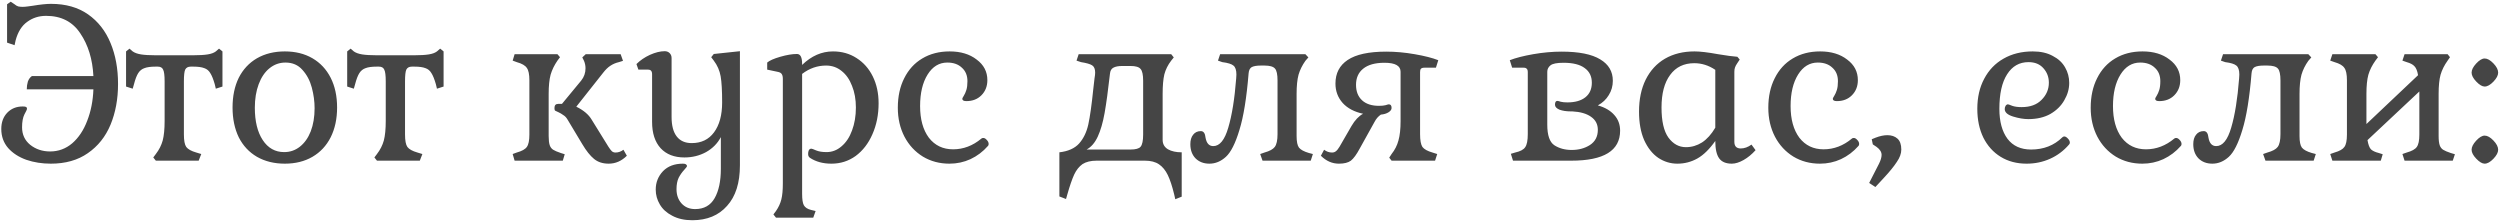 <?xml version="1.0" encoding="UTF-8"?> <svg xmlns="http://www.w3.org/2000/svg" width="1167" height="103" viewBox="0 0 1167 103" fill="none"> <path d="M55.1 39.2C55.1 46.2 53.933 52.533 51.6 58.2C49.267 63.8 45.733 68.233 41 71.5C36.333 74.767 30.567 76.4 23.7 76.4C19.633 76.4 15.833 75.8 12.3 74.6C8.767 73.333 5.933 71.5 3.8 69.1C1.667 66.633 0.6 63.667 0.6 60.2C0.6 57.067 1.533 54.533 3.4 52.6C5.267 50.667 7.667 49.7 10.6 49.7C11.333 49.7 11.833 49.767 12.1 49.9C12.433 50.033 12.6 50.367 12.6 50.9C12.6 51.1 12.2 51.933 11.4 53.4C10.667 54.867 10.3 56.867 10.3 59.4C10.3 62.8 11.567 65.533 14.1 67.6C16.7 69.667 19.8 70.7 23.4 70.7C27.267 70.7 30.7 69.433 33.7 66.9C36.7 64.3 39.033 60.8 40.7 56.4C42.433 52 43.4 47.1 43.6 41.7H12.5C12.5 40.433 12.667 39.233 13 38.1C13.4 36.967 14.033 36.1 14.9 35.5H43.6C43.2 27.633 41.167 21 37.5 15.6C33.9 10.133 28.567 7.4 21.5 7.4C18.167 7.4 15.233 8.333 12.7 10.2C10.167 12 8.367 14.867 7.3 18.8L6.8 21.1L3.3 19.9V2L5 0.8L6.8 2C7.333 2.467 7.9 2.8 8.5 3C9.1 3.133 9.8 3.2 10.6 3.2C11.267 3.2 12.067 3.133 13 3C13.933 2.867 14.667 2.767 15.2 2.7C18.8 2.1 21.667 1.8 23.8 1.8C30.667 1.8 36.433 3.433 41.1 6.7C45.767 9.967 49.267 14.433 51.6 20.1C53.933 25.7 55.1 32.067 55.1 39.2ZM100.245 39.3C99.578 36.967 98.878 35.233 98.144 34.1C97.478 32.967 96.544 32.2 95.344 31.8C94.144 31.333 92.445 31.1 90.245 31.1H89.044C87.778 31.1 86.911 31.567 86.445 32.5C86.044 33.367 85.844 35.2 85.844 38V62.8C85.844 65.6 86.211 67.533 86.945 68.6C87.745 69.667 89.311 70.533 91.644 71.2L93.945 71.9L92.745 75H72.745L71.544 73.5L72.745 71.9C74.278 69.9 75.344 67.8 75.945 65.6C76.544 63.333 76.844 60.3 76.844 56.5V38C76.844 35.2 76.611 33.367 76.144 32.5C75.745 31.567 74.911 31.1 73.644 31.1H72.644C70.378 31.1 68.644 31.333 67.445 31.8C66.245 32.2 65.278 32.967 64.544 34.1C63.811 35.233 63.145 36.967 62.544 39.3L61.944 41.4L58.844 40.4V24L60.444 22.7L61.944 24C62.878 24.667 64.178 25.133 65.844 25.4C67.511 25.667 69.745 25.8 72.544 25.8H90.245C93.044 25.8 95.278 25.667 96.945 25.4C98.611 25.133 99.878 24.667 100.745 24L102.245 22.7L103.845 24V40.4L100.745 41.4L100.245 39.3ZM108.555 50.2C108.555 44.867 109.521 40.233 111.455 36.3C113.455 32.367 116.288 29.333 119.955 27.2C123.688 25.067 128.021 24 132.955 24C137.888 24 142.188 25.067 145.855 27.2C149.521 29.333 152.355 32.367 154.355 36.3C156.355 40.233 157.355 44.867 157.355 50.2C157.355 55.467 156.355 60.1 154.355 64.1C152.355 68.033 149.521 71.067 145.855 73.2C142.188 75.333 137.888 76.4 132.955 76.4C128.021 76.4 123.688 75.333 119.955 73.2C116.288 71.067 113.455 68.033 111.455 64.1C109.521 60.1 108.555 55.467 108.555 50.2ZM146.855 50.5C146.855 47.367 146.421 44.167 145.555 40.9C144.688 37.633 143.221 34.867 141.155 32.6C139.155 30.333 136.521 29.2 133.255 29.2C130.455 29.2 127.955 30.1 125.755 31.9C123.621 33.633 121.955 36.1 120.755 39.3C119.555 42.5 118.955 46.167 118.955 50.3C118.955 56.633 120.188 61.667 122.655 65.4C125.121 69.133 128.455 71 132.655 71C135.388 71 137.821 70.167 139.955 68.5C142.155 66.767 143.855 64.367 145.055 61.3C146.255 58.167 146.855 54.567 146.855 50.5ZM203.467 39.3C202.801 36.967 202.101 35.233 201.367 34.1C200.701 32.967 199.767 32.2 198.567 31.8C197.367 31.333 195.667 31.1 193.467 31.1H192.267C191.001 31.1 190.134 31.567 189.667 32.5C189.267 33.367 189.067 35.2 189.067 38V62.8C189.067 65.6 189.434 67.533 190.167 68.6C190.967 69.667 192.534 70.533 194.867 71.2L197.167 71.9L195.967 75H175.967L174.767 73.5L175.967 71.9C177.501 69.9 178.567 67.8 179.167 65.6C179.767 63.333 180.067 60.3 180.067 56.5V38C180.067 35.2 179.834 33.367 179.367 32.5C178.967 31.567 178.134 31.1 176.867 31.1H175.867C173.601 31.1 171.867 31.333 170.667 31.8C169.467 32.2 168.501 32.967 167.767 34.1C167.034 35.233 166.367 36.967 165.767 39.3L165.167 41.4L162.067 40.4V24L163.667 22.7L165.167 24C166.101 24.667 167.401 25.133 169.067 25.4C170.734 25.667 172.967 25.8 175.767 25.8H193.467C196.267 25.8 198.501 25.667 200.167 25.4C201.834 25.133 203.101 24.667 203.967 24L205.467 22.7L207.067 24V40.4L203.967 41.4L203.467 39.3ZM239.316 71.9L241.216 71.2C243.616 70.533 245.183 69.667 245.916 68.6C246.716 67.533 247.116 65.6 247.116 62.8V37.5C247.116 34.7 246.716 32.767 245.916 31.7C245.183 30.567 243.616 29.667 241.216 29L239.316 28.3L240.216 25.3H260.216L261.416 26.7L260.216 28.3C258.75 30.433 257.683 32.633 257.016 34.9C256.416 37.167 256.116 40.133 256.116 43.8V63.5C256.116 65.367 256.283 66.8 256.616 67.8C256.95 68.733 257.483 69.433 258.216 69.9C258.95 70.367 260.116 70.867 261.716 71.4L263.616 72L262.716 75H240.216L239.316 71.9ZM284.016 68.5C284.616 69.433 285.15 70.133 285.616 70.6C286.083 71 286.65 71.2 287.316 71.2C288.65 71.2 289.883 70.767 291.016 69.9L292.616 72.7C290.15 75.167 287.316 76.4 284.116 76.4C281.383 76.4 279.116 75.667 277.316 74.2C275.516 72.733 273.683 70.433 271.816 67.3L264.916 55.8C264.383 54.867 263.716 54.167 262.916 53.7C262.183 53.167 261.45 52.733 260.716 52.4C259.983 52.067 259.483 51.833 259.216 51.7C258.95 51.567 258.816 51.167 258.816 50.5C258.816 49.167 259.383 48.5 260.516 48.5H262.316L271.316 37.6C272.65 35.933 273.316 34.033 273.316 31.9C273.316 30.7 273.083 29.533 272.616 28.4L271.816 26.8L273.416 25.3H289.716L290.816 28.4L288.916 29C287.45 29.333 286.116 29.9 284.916 30.7C283.783 31.433 282.65 32.533 281.516 34L269.016 49.8C272.416 51.467 274.816 53.5 276.216 55.9L284.016 68.5ZM323.194 102.8C319.527 102.8 316.394 102.1 313.794 100.7C311.194 99.367 309.26 97.6 307.994 95.4C306.727 93.267 306.094 90.967 306.094 88.5C306.094 85.167 307.227 82.3 309.494 79.9C311.76 77.567 314.86 76.4 318.794 76.4C319.46 76.4 319.927 76.5 320.194 76.7C320.527 76.967 320.694 77.233 320.694 77.5C320.694 77.767 320.227 78.4 319.294 79.4C318.36 80.4 317.527 81.6 316.794 83C316.127 84.4 315.794 86.167 315.794 88.3C315.794 90.967 316.56 93.167 318.094 94.9C319.694 96.7 321.827 97.6 324.494 97.6C328.627 97.6 331.66 95.9 333.594 92.5C335.527 89.1 336.494 84.533 336.494 78.8V64C334.96 66.933 332.66 69.267 329.594 71C326.527 72.667 323.16 73.5 319.494 73.5C314.76 73.5 311.06 72.067 308.394 69.2C305.727 66.267 304.394 62.167 304.394 56.9V34.7C304.394 33.9 304.227 33.333 303.894 33C303.627 32.667 303.127 32.5 302.394 32.5H297.994L297.094 29.9C298.827 28.167 300.927 26.733 303.394 25.6C305.927 24.467 308.227 23.9 310.294 23.9C311.227 23.9 311.994 24.2 312.594 24.8C313.194 25.4 313.494 26.167 313.494 27.1V54.6C313.494 58.6 314.294 61.633 315.894 63.7C317.494 65.767 319.827 66.8 322.894 66.8C327.36 66.8 330.827 65.133 333.294 61.8C335.827 58.4 337.094 53.733 337.094 47.8C337.094 42.333 336.86 38.267 336.394 35.6C335.927 32.933 334.86 30.5 333.194 28.3L331.994 26.7L333.194 25.2L345.394 23.9V77.2C345.394 85.4 343.394 91.7 339.394 96.1C335.46 100.567 330.06 102.8 323.194 102.8ZM374.429 30.3C378.762 26.1 383.562 24 388.829 24C392.962 24 396.629 25.033 399.829 27.1C403.096 29.167 405.629 32.033 407.429 35.7C409.229 39.367 410.129 43.533 410.129 48.2C410.129 53.533 409.162 58.367 407.229 62.7C405.362 66.967 402.762 70.333 399.429 72.8C396.096 75.2 392.329 76.4 388.129 76.4C384.196 76.4 380.862 75.5 378.129 73.7C377.529 73.3 377.229 72.7 377.229 71.9C377.229 71.233 377.329 70.667 377.529 70.2C377.796 69.667 378.196 69.4 378.729 69.4C378.996 69.4 379.729 69.667 380.929 70.2C382.196 70.733 383.829 71 385.829 71C388.429 71 390.762 70.1 392.829 68.3C394.962 66.5 396.596 64.033 397.729 60.9C398.929 57.7 399.529 54.133 399.529 50.2C399.529 46.4 398.929 43.033 397.729 40.1C396.596 37.1 394.962 34.767 392.829 33.1C390.762 31.433 388.362 30.6 385.629 30.6C381.562 30.6 377.829 31.9 374.429 34.5V90.5C374.429 93.033 374.696 94.8 375.229 95.8C375.829 96.867 376.962 97.6 378.629 98L380.729 98.5L379.629 101.6H362.229L361.029 100.1L362.229 98.5C363.429 96.767 364.262 94.967 364.729 93.1C365.196 91.233 365.429 88.733 365.429 85.6V36.9C365.429 35.833 365.262 35.067 364.929 34.6C364.662 34.133 364.129 33.8 363.329 33.6L358.129 32.5V29.2C359.196 28.267 361.229 27.367 364.229 26.5C367.229 25.633 369.829 25.2 372.029 25.2C373.629 25.2 374.429 26.733 374.429 29.8V30.3ZM458.102 64.7C458.302 64.5 458.602 64.4 459.002 64.4C459.535 64.4 460.068 64.7 460.602 65.3C461.202 65.9 461.502 66.533 461.502 67.2C461.502 67.6 461.402 67.9 461.202 68.1C458.868 70.767 456.135 72.833 453.002 74.3C449.935 75.7 446.668 76.4 443.202 76.4C438.602 76.4 434.468 75.3 430.802 73.1C427.135 70.833 424.268 67.733 422.202 63.8C420.135 59.8 419.102 55.3 419.102 50.3C419.102 45.033 420.102 40.433 422.102 36.5C424.102 32.5 426.902 29.433 430.502 27.3C434.168 25.1 438.435 24 443.302 24C448.435 24 452.635 25.267 455.902 27.8C459.235 30.267 460.902 33.467 460.902 37.4C460.902 40.267 459.968 42.633 458.102 44.5C456.302 46.3 453.968 47.2 451.102 47.2C449.835 47.2 449.202 46.833 449.202 46.1C449.202 45.9 449.435 45.433 449.902 44.7C450.368 43.967 450.768 43.067 451.102 42C451.435 40.933 451.602 39.567 451.602 37.9C451.602 35.233 450.735 33.133 449.002 31.6C447.335 30 445.068 29.2 442.202 29.2C438.402 29.2 435.335 31.067 433.002 34.8C430.668 38.533 429.502 43.433 429.502 49.5C429.502 55.7 430.868 60.633 433.602 64.3C436.402 67.9 440.168 69.7 444.902 69.7C449.702 69.7 454.102 68.033 458.102 64.7ZM542.72 65.3C542.72 67.233 543.553 68.7 545.22 69.7C546.886 70.633 549.02 71.1 551.62 71.1V91.8L548.62 93L548.12 90.8C547.186 86.933 546.186 83.9 545.12 81.7C544.053 79.5 542.686 77.833 541.02 76.7C539.353 75.567 537.153 75 534.42 75H511.92C509.186 75 506.986 75.533 505.32 76.6C503.72 77.733 502.42 79.367 501.42 81.5C500.42 83.7 499.353 86.8 498.22 90.8L497.62 92.9L494.52 91.7V71.1C498.586 70.633 501.653 69.267 503.72 67C505.786 64.667 507.22 61.7 508.02 58.1C508.82 54.433 509.586 49 510.32 41.8L510.92 36.6C511.12 35.467 511.22 34.567 511.22 33.9C511.22 32.233 510.753 31.1 509.82 30.5C508.886 29.9 507.153 29.4 504.62 29L502.52 28.3L503.52 25.3H546.72L547.92 26.8L546.72 28.3C545.186 30.3 544.12 32.433 543.52 34.7C542.986 36.967 542.72 40 542.72 43.8V65.3ZM527.72 69.8C530.12 69.8 531.686 69.367 532.42 68.5C533.22 67.567 533.62 65.667 533.62 62.8V37.7C533.62 34.9 533.22 33.067 532.42 32.2C531.686 31.267 530.12 30.8 527.72 30.8H523.92C522.053 30.8 520.653 31.067 519.72 31.6C518.786 32.067 518.253 33.033 518.12 34.5C517.253 42.233 516.42 48.333 515.62 52.8C514.82 57.267 513.753 60.933 512.42 63.8C511.086 66.667 509.353 68.667 507.22 69.8H527.72ZM609.352 28.4C607.886 30.467 606.819 32.633 606.152 34.9C605.552 37.167 605.252 40.133 605.252 43.8V63.5C605.252 66.1 605.619 67.9 606.352 68.9C607.152 69.9 608.686 70.733 610.952 71.4L612.852 71.9L611.852 75H589.352L588.252 71.9L590.252 71.2C592.652 70.533 594.252 69.667 595.052 68.6C595.919 67.467 596.352 65.467 596.352 62.6V37.6C596.352 34.733 595.952 32.867 595.152 32C594.352 31.067 592.719 30.6 590.252 30.6H588.552C586.686 30.6 585.286 30.833 584.352 31.3C583.486 31.767 582.986 32.733 582.852 34.2C581.919 45.667 580.486 54.5 578.552 60.7C576.686 66.9 574.586 71.067 572.252 73.2C569.919 75.333 567.352 76.4 564.552 76.4C561.886 76.4 559.719 75.567 558.052 73.9C556.452 72.233 555.652 70.033 555.652 67.3C555.652 65.433 556.086 63.967 556.952 62.9C557.819 61.767 559.019 61.2 560.552 61.2C561.819 61.2 562.552 62.233 562.752 64.3C563.219 66.9 564.419 68.2 566.352 68.2C569.352 68.2 571.686 65.333 573.352 59.6C575.086 53.8 576.319 46.133 577.052 36.6L577.152 34.8C577.152 32.733 576.686 31.333 575.752 30.6C574.886 29.867 573.152 29.333 570.552 29L568.552 28.3L569.552 25.3H609.352L610.752 26.8L609.352 28.4ZM630.89 58.8C632.49 56.067 634.29 54.167 636.29 53.1C632.223 52.233 629.057 50.567 626.79 48.1C624.523 45.567 623.39 42.533 623.39 39C623.39 34.2 625.29 30.533 629.09 28C632.957 25.4 638.957 24.1 647.09 24.1C651.357 24.1 655.79 24.5 660.39 25.3C664.99 26.1 668.657 27.033 671.39 28.1L670.29 31.6H664.89C664.157 31.6 663.623 31.767 663.29 32.1C663.023 32.367 662.89 32.9 662.89 33.7V62.6C662.89 65.467 663.257 67.467 663.99 68.6C664.79 69.667 666.357 70.533 668.69 71.2L670.89 71.9L669.89 75H649.59L648.49 73.6L649.59 71.9C651.123 69.967 652.19 67.867 652.79 65.6C653.457 63.267 653.79 60.233 653.79 56.5V33.5C653.79 30.7 651.29 29.3 646.29 29.3C641.89 29.3 638.557 30.233 636.29 32.1C634.09 33.9 632.99 36.4 632.99 39.6C632.99 42.667 633.923 45.067 635.79 46.8C637.657 48.533 640.29 49.4 643.69 49.4C645.023 49.4 646.057 49.3 646.79 49.1C647.59 48.833 648.09 48.7 648.29 48.7C649.157 48.7 649.59 49.267 649.59 50.4C649.59 51.133 649.123 51.8 648.19 52.4C647.257 53 646.057 53.367 644.59 53.5C643.39 54.3 642.423 55.4 641.69 56.8L634.69 69.4C633.223 72.133 631.857 74 630.59 75C629.323 75.933 627.457 76.4 624.99 76.4C621.857 76.4 619.057 75.167 616.59 72.7L618.09 69.9C619.223 70.767 620.457 71.2 621.79 71.2C622.523 71.2 623.123 71 623.59 70.6C624.123 70.2 624.69 69.5 625.29 68.5L630.89 58.8ZM733.469 75C748.669 75 756.269 70.333 756.269 61C756.269 58.133 755.369 55.7 753.569 53.7C751.769 51.633 749.202 50.133 745.869 49.2C748.069 48 749.769 46.4 750.969 44.4C752.235 42.4 752.869 40.167 752.869 37.7C752.869 33.367 750.902 30.033 746.969 27.7C743.035 25.3 737.035 24.1 728.969 24.1C724.702 24.1 720.269 24.5 715.669 25.3C711.135 26.1 707.502 27.033 704.769 28.1L705.869 31.6H711.269C711.935 31.6 712.402 31.767 712.669 32.1C713.002 32.367 713.169 32.9 713.169 33.7V62.6C713.169 65.533 712.769 67.567 711.969 68.7C711.235 69.833 709.669 70.667 707.269 71.2L705.269 71.8L706.269 75H733.469ZM733.969 52C737.702 52.2 740.602 53.033 742.669 54.5C744.802 55.967 745.869 58 745.869 60.6C745.869 63.733 744.635 66.1 742.169 67.7C739.769 69.233 736.935 70 733.669 70C730.535 70 727.835 69.267 725.569 67.8C723.369 66.333 722.269 63.133 722.269 58.2V33.5C722.269 32.3 722.769 31.3 723.769 30.5C724.769 29.7 726.802 29.3 729.869 29.3C734.269 29.3 737.569 30.133 739.769 31.8C741.969 33.4 743.069 35.667 743.069 38.6C743.069 41.533 742.069 43.8 740.069 45.4C738.069 47 735.269 47.8 731.669 47.8C730.402 47.8 729.369 47.7 728.569 47.5C727.769 47.233 727.235 47.1 726.969 47.1C726.235 47.1 725.869 47.7 725.869 48.9C725.869 49.833 726.569 50.6 727.969 51.2C729.435 51.733 731.202 52 733.269 52H733.969ZM800.698 65.8C797.964 69.667 795.164 72.4 792.298 74C789.431 75.6 786.331 76.4 782.998 76.4C779.798 76.4 776.831 75.5 774.098 73.7C771.364 71.833 769.164 69.067 767.498 65.4C765.898 61.733 765.098 57.3 765.098 52.1C765.098 46.367 766.131 41.4 768.198 37.2C770.331 32.933 773.331 29.667 777.198 27.4C781.131 25.133 785.731 24 790.998 24C793.598 24 797.264 24.433 801.998 25.3C805.998 25.967 808.998 26.367 810.998 26.5L812.098 27.8L810.898 29.6C810.431 30.267 810.098 30.9 809.898 31.5C809.698 32.033 809.598 32.7 809.598 33.5V66.2C809.598 68.267 810.598 69.3 812.598 69.3C814.264 69.3 815.931 68.7 817.598 67.5L819.498 70.1C817.764 72.033 815.898 73.567 813.898 74.7C811.898 75.833 810.064 76.4 808.398 76.4C805.664 76.4 803.698 75.567 802.498 73.9C801.298 72.233 800.698 69.533 800.698 65.8ZM775.598 50.2C775.598 56.533 776.664 61.2 778.798 64.2C780.998 67.2 783.731 68.7 786.998 68.7C789.664 68.7 792.164 67.967 794.498 66.5C796.831 64.967 798.898 62.667 800.698 59.6V32.6C797.631 30.533 794.364 29.5 790.898 29.5C786.031 29.5 782.264 31.333 779.598 35C776.931 38.6 775.598 43.667 775.598 50.2ZM864.449 64.7C864.649 64.5 864.949 64.4 865.349 64.4C865.883 64.4 866.416 64.7 866.949 65.3C867.549 65.9 867.849 66.533 867.849 67.2C867.849 67.6 867.749 67.9 867.549 68.1C865.216 70.767 862.483 72.833 859.349 74.3C856.283 75.7 853.016 76.4 849.549 76.4C844.949 76.4 840.816 75.3 837.149 73.1C833.483 70.833 830.616 67.733 828.549 63.8C826.483 59.8 825.449 55.3 825.449 50.3C825.449 45.033 826.449 40.433 828.449 36.5C830.449 32.5 833.249 29.433 836.849 27.3C840.516 25.1 844.783 24 849.649 24C854.783 24 858.983 25.267 862.249 27.8C865.583 30.267 867.249 33.467 867.249 37.4C867.249 40.267 866.316 42.633 864.449 44.5C862.649 46.3 860.316 47.2 857.449 47.2C856.183 47.2 855.549 46.833 855.549 46.1C855.549 45.9 855.783 45.433 856.249 44.7C856.716 43.967 857.116 43.067 857.449 42C857.783 40.933 857.949 39.567 857.949 37.9C857.949 35.233 857.083 33.133 855.349 31.6C853.683 30 851.416 29.2 848.549 29.2C844.749 29.2 841.683 31.067 839.349 34.8C837.016 38.533 835.849 43.433 835.849 49.5C835.849 55.7 837.216 60.633 839.949 64.3C842.749 67.9 846.516 69.7 851.249 69.7C856.049 69.7 860.449 68.033 864.449 64.7ZM875.428 64.3C877.495 63.5 879.361 63.1 881.028 63.1C882.961 63.1 884.528 63.633 885.728 64.7C886.928 65.767 887.528 67.467 887.528 69.8C887.528 71.667 886.828 73.6 885.428 75.6C884.095 77.667 882.061 80.167 879.328 83.1L875.428 87.3L872.528 85.4L877.128 76.4C877.928 74.8 878.328 73.433 878.328 72.3C878.328 70.967 877.561 69.733 876.028 68.6L874.228 67.4L873.728 65L875.428 64.3ZM965.808 67.5C963.341 70.367 960.408 72.567 957.008 74.1C953.608 75.633 949.941 76.4 946.008 76.4C941.408 76.4 937.374 75.333 933.908 73.2C930.441 71.067 927.741 68.067 925.808 64.2C923.941 60.333 923.008 55.867 923.008 50.8C923.008 45.467 924.074 40.8 926.208 36.8C928.341 32.733 931.341 29.6 935.208 27.4C939.141 25.133 943.708 24 948.908 24C952.574 24 955.674 24.7 958.208 26.1C960.808 27.433 962.741 29.233 964.008 31.5C965.274 33.7 965.908 36.1 965.908 38.7C965.908 41.5 965.141 44.2 963.608 46.8C962.141 49.4 959.974 51.533 957.108 53.2C954.241 54.8 950.808 55.6 946.808 55.6C944.674 55.6 942.308 55.2 939.708 54.4C937.108 53.6 935.808 52.433 935.808 50.9C935.808 50.367 935.941 49.867 936.208 49.4C936.541 48.933 936.908 48.7 937.308 48.7C937.508 48.7 938.174 48.933 939.308 49.4C940.441 49.8 941.908 50 943.708 50C947.708 50 950.808 48.867 953.008 46.6C955.274 44.333 956.408 41.667 956.408 38.6C956.408 36 955.574 33.767 953.908 31.9C952.241 29.967 949.908 29 946.908 29C942.641 29 939.308 30.9 936.908 34.7C934.508 38.433 933.308 43.8 933.308 50.8C933.308 56.733 934.574 61.4 937.108 64.8C939.641 68.133 943.308 69.8 948.108 69.8C953.974 69.8 958.841 67.9 962.708 64.1C962.974 63.833 963.274 63.7 963.608 63.7C964.141 63.7 964.708 64.033 965.308 64.7C965.908 65.3 966.208 65.933 966.208 66.6C966.208 66.933 966.074 67.233 965.808 67.5ZM1014.94 64.7C1015.14 64.5 1015.44 64.4 1015.84 64.4C1016.37 64.4 1016.9 64.7 1017.44 65.3C1018.04 65.9 1018.34 66.533 1018.34 67.2C1018.34 67.6 1018.24 67.9 1018.04 68.1C1015.7 70.767 1012.97 72.833 1009.84 74.3C1006.77 75.7 1003.5 76.4 1000.04 76.4C995.438 76.4 991.304 75.3 987.638 73.1C983.971 70.833 981.104 67.733 979.038 63.8C976.971 59.8 975.938 55.3 975.938 50.3C975.938 45.033 976.938 40.433 978.938 36.5C980.938 32.5 983.738 29.433 987.338 27.3C991.004 25.1 995.271 24 1000.14 24C1005.27 24 1009.47 25.267 1012.74 27.8C1016.07 30.267 1017.74 33.467 1017.74 37.4C1017.74 40.267 1016.8 42.633 1014.94 44.5C1013.14 46.3 1010.8 47.2 1007.94 47.2C1006.67 47.2 1006.04 46.833 1006.04 46.1C1006.04 45.9 1006.27 45.433 1006.74 44.7C1007.2 43.967 1007.6 43.067 1007.94 42C1008.27 40.933 1008.44 39.567 1008.44 37.9C1008.44 35.233 1007.57 33.133 1005.84 31.6C1004.17 30 1001.9 29.2 999.038 29.2C995.238 29.2 992.171 31.067 989.838 34.8C987.504 38.533 986.338 43.433 986.338 49.5C986.338 55.7 987.704 60.633 990.438 64.3C993.238 67.9 997.004 69.7 1001.74 69.7C1006.54 69.7 1010.94 68.033 1014.94 64.7ZM1077.52 28.4C1076.05 30.467 1074.98 32.633 1074.32 34.9C1073.72 37.167 1073.42 40.133 1073.42 43.8V63.5C1073.42 66.1 1073.78 67.9 1074.52 68.9C1075.32 69.9 1076.85 70.733 1079.12 71.4L1081.02 71.9L1080.02 75H1057.52L1056.42 71.9L1058.42 71.2C1060.82 70.533 1062.42 69.667 1063.22 68.6C1064.08 67.467 1064.52 65.467 1064.52 62.6V37.6C1064.52 34.733 1064.12 32.867 1063.32 32C1062.52 31.067 1060.88 30.6 1058.42 30.6H1056.72C1054.85 30.6 1053.45 30.833 1052.52 31.3C1051.65 31.767 1051.15 32.733 1051.02 34.2C1050.08 45.667 1048.65 54.5 1046.72 60.7C1044.85 66.9 1042.75 71.067 1040.42 73.2C1038.08 75.333 1035.52 76.4 1032.72 76.4C1030.05 76.4 1027.88 75.567 1026.22 73.9C1024.62 72.233 1023.82 70.033 1023.82 67.3C1023.82 65.433 1024.25 63.967 1025.12 62.9C1025.98 61.767 1027.18 61.2 1028.72 61.2C1029.98 61.2 1030.72 62.233 1030.92 64.3C1031.38 66.9 1032.58 68.2 1034.52 68.2C1037.52 68.2 1039.85 65.333 1041.52 59.6C1043.25 53.8 1044.48 46.133 1045.22 36.6L1045.32 34.8C1045.32 32.733 1044.85 31.333 1043.92 30.6C1043.05 29.867 1041.32 29.333 1038.72 29L1036.72 28.3L1037.72 25.3H1077.52L1078.92 26.8L1077.52 28.4ZM1105.15 65.4C1105.49 67.467 1106.02 68.9 1106.75 69.7C1107.55 70.433 1108.75 71 1110.35 71.4L1112.25 72L1111.35 75H1088.75L1087.75 71.9L1089.75 71.2C1092.09 70.533 1093.62 69.667 1094.35 68.6C1095.15 67.533 1095.55 65.6 1095.55 62.8V37.5C1095.55 34.7 1095.15 32.767 1094.35 31.7C1093.62 30.567 1092.09 29.667 1089.75 29L1087.75 28.3L1088.75 25.3H1108.85L1110.05 26.7L1108.85 28.3C1107.32 30.433 1106.22 32.633 1105.55 34.9C1104.95 37.1 1104.65 40.067 1104.65 43.8V57.9L1128.75 35.1C1128.42 33.1 1127.85 31.7 1127.05 30.9C1126.32 30.1 1125.12 29.467 1123.45 29L1121.45 28.3L1122.45 25.3H1142.55L1143.65 26.7L1142.55 28.3C1141.02 30.433 1139.92 32.633 1139.25 34.9C1138.65 37.1 1138.35 40.067 1138.35 43.8V63.5C1138.35 65.367 1138.52 66.8 1138.85 67.8C1139.19 68.733 1139.72 69.433 1140.45 69.9C1141.19 70.367 1142.35 70.867 1143.95 71.4L1145.95 72L1144.95 75H1122.45L1121.45 71.9L1123.45 71.2C1125.85 70.533 1127.42 69.667 1128.15 68.6C1128.95 67.533 1129.35 65.6 1129.35 62.8V42.7L1105.15 65.4ZM1153.74 69.9C1153.74 68.633 1154.44 67.233 1155.84 65.7C1157.31 64.1 1158.64 63.3 1159.84 63.3C1161.11 63.3 1162.47 64.067 1163.94 65.6C1165.41 67.133 1166.14 68.567 1166.14 69.9C1166.14 71.167 1165.41 72.567 1163.94 74.1C1162.47 75.633 1161.11 76.4 1159.84 76.4C1158.71 76.4 1157.41 75.633 1155.94 74.1C1154.47 72.567 1153.74 71.167 1153.74 69.9ZM1153.74 33.9C1153.74 32.633 1154.44 31.233 1155.84 29.7C1157.31 28.1 1158.64 27.3 1159.84 27.3C1161.11 27.3 1162.47 28.067 1163.94 29.6C1165.41 31.133 1166.14 32.567 1166.14 33.9C1166.14 35.167 1165.41 36.567 1163.94 38.1C1162.47 39.633 1161.11 40.4 1159.84 40.4C1158.71 40.4 1157.41 39.633 1155.94 38.1C1154.47 36.567 1153.74 35.167 1153.74 33.9Z" fill="#454545"></path> </svg> 